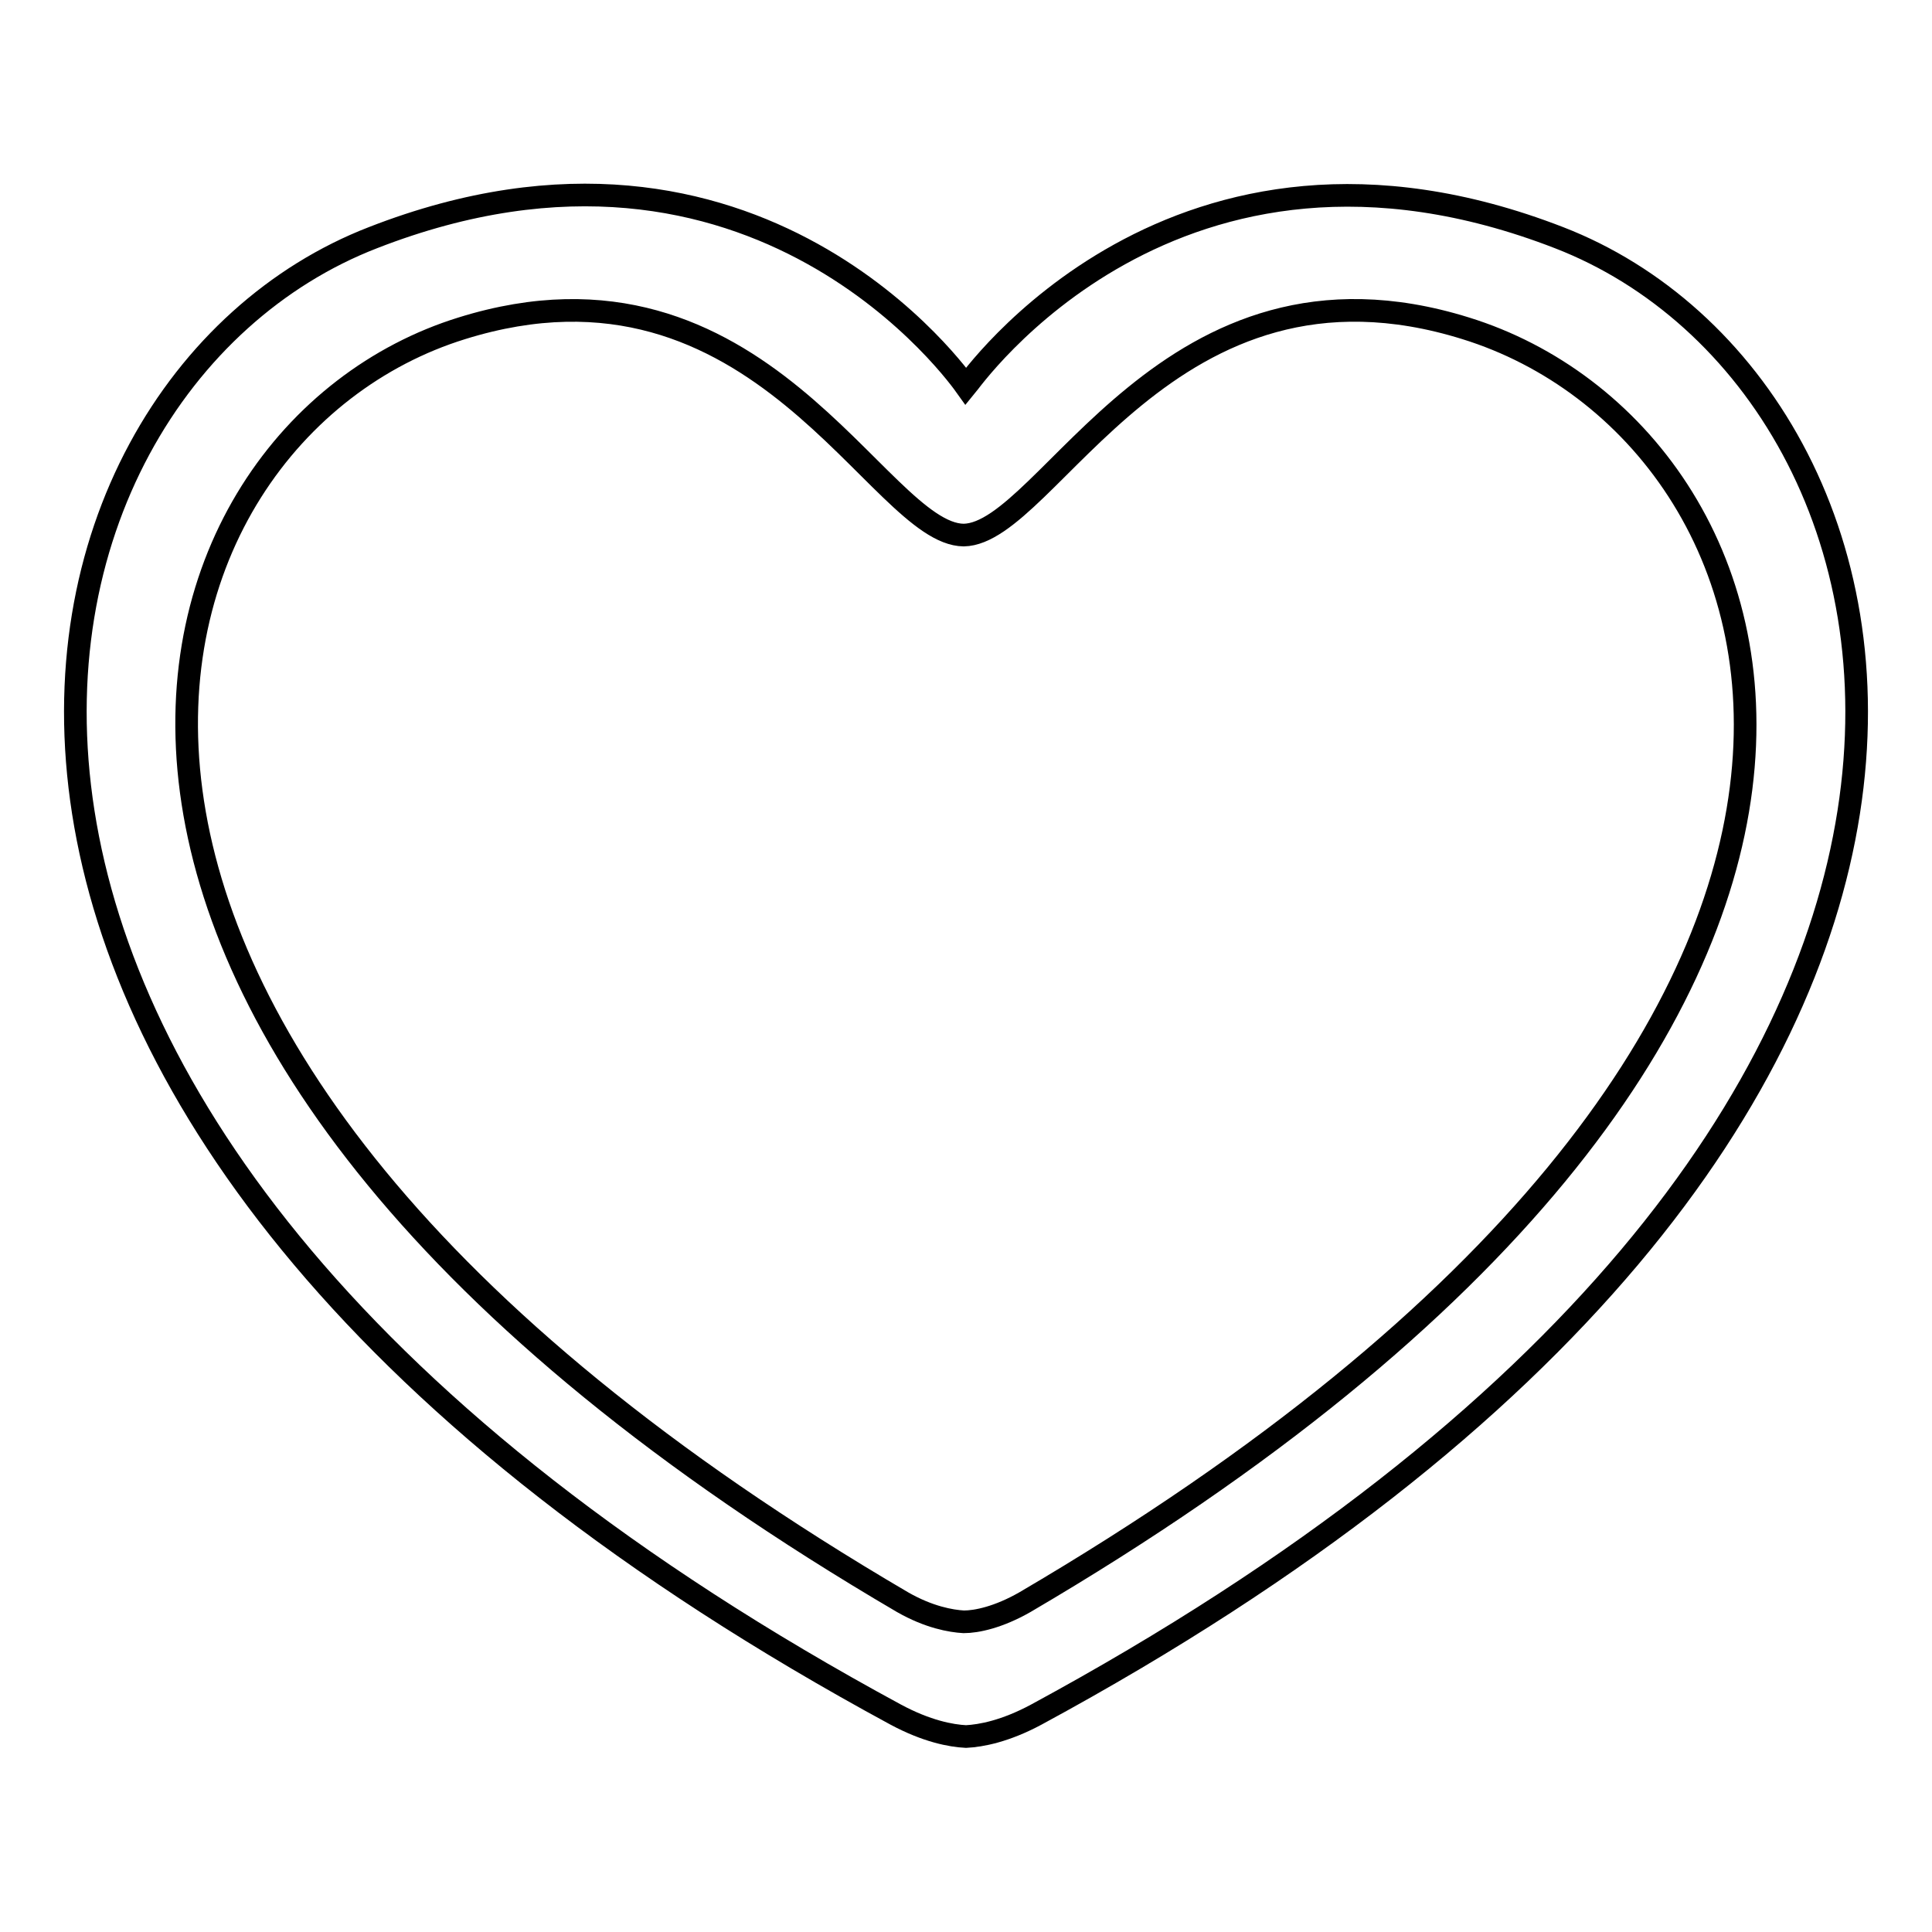 <?xml version="1.0" encoding="utf-8"?>
<!-- Svg Vector Icons : http://www.onlinewebfonts.com/icon -->
<!DOCTYPE svg PUBLIC "-//W3C//DTD SVG 1.1//EN" "http://www.w3.org/Graphics/SVG/1.1/DTD/svg11.dtd">
<svg version="1.1" xmlns="http://www.w3.org/2000/svg" xmlns:xlink="http://www.w3.org/1999/xlink" x="0px" y="0px" viewBox="0 0 256 256" enable-background="new 0 0 256 256" xml:space="preserve">
<g><g><path stroke-width="3" fill-opacity="0" stroke="#000000"  d="M206.6,31.5c-51-19.8-78.1,19.1-78.6,19.7c-0.5-0.7-27.6-39.6-78.6-19.7c-51.1,19.8-74.3,118,69.3,195.7c4.1,2.2,7.3,2.8,9.3,2.9l0,0l0,0l0,0l0,0c2-0.1,5.2-0.7,9.3-2.9C280.9,149.5,257.7,51.3,206.6,31.5L206.6,31.5z M135.8,212.3c-3.5,2-6.4,2.6-8.1,2.6c-1.7-0.1-4.6-0.6-8.1-2.6C-9,137,16.3,57.4,61.2,43.5c39.5-12.3,55.1,27.3,66.5,27.4v0h0h0v0c11.3-0.2,27-39.7,66.5-27.4C239.1,57.4,266.1,135.9,135.8,212.3L135.8,212.3z"/></g></g>
</svg>